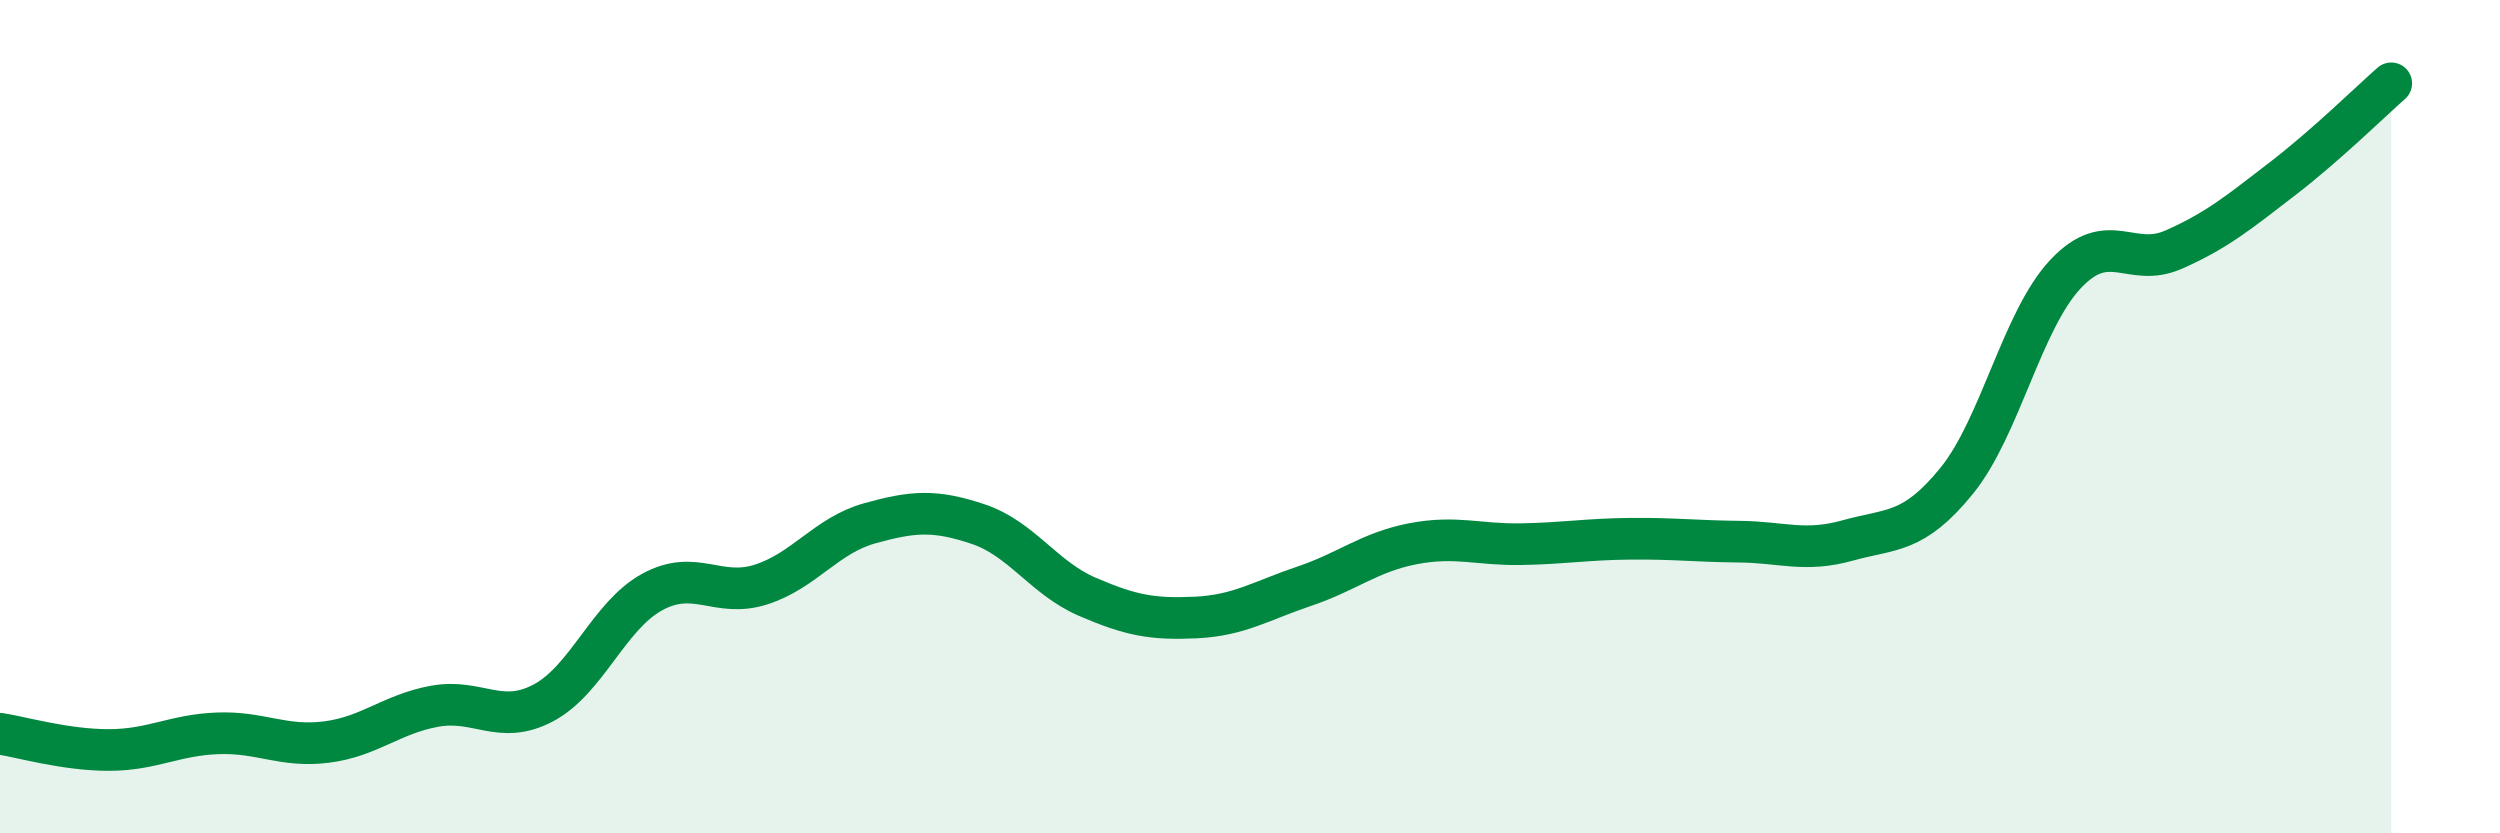 
    <svg width="60" height="20" viewBox="0 0 60 20" xmlns="http://www.w3.org/2000/svg">
      <path
        d="M 0,17.61 C 0.52,17.69 1.57,18 2.61,18 C 3.65,18 4.18,17.64 5.22,17.6 C 6.26,17.56 6.79,17.94 7.83,17.81 C 8.87,17.68 9.39,17.14 10.43,16.95 C 11.47,16.76 12,17.42 13.04,16.87 C 14.08,16.32 14.61,14.78 15.65,14.21 C 16.69,13.64 17.22,14.36 18.26,14.03 C 19.3,13.7 19.83,12.85 20.87,12.56 C 21.91,12.27 22.44,12.23 23.48,12.58 C 24.52,12.93 25.05,13.87 26.09,14.32 C 27.13,14.77 27.66,14.87 28.7,14.82 C 29.74,14.77 30.26,14.42 31.3,14.07 C 32.34,13.72 32.87,13.25 33.91,13.05 C 34.95,12.85 35.48,13.08 36.52,13.06 C 37.56,13.04 38.09,12.94 39.13,12.93 C 40.17,12.92 40.7,12.99 41.74,13 C 42.78,13.01 43.31,13.26 44.35,12.97 C 45.39,12.68 45.92,12.82 46.96,11.54 C 48,10.26 48.53,7.69 49.57,6.58 C 50.61,5.47 51.13,6.45 52.17,5.99 C 53.21,5.53 53.74,5.09 54.78,4.29 C 55.82,3.49 56.87,2.46 57.39,2L57.39 20L0 20Z"
        fill="#008740"
        opacity="0.1"
        stroke-linecap="round"
        stroke-linejoin="round"
      />
      <path
        d="M 0,17.61 C 0.52,17.69 1.57,18 2.61,18 C 3.65,18 4.18,17.64 5.22,17.6 C 6.26,17.56 6.79,17.94 7.83,17.81 C 8.87,17.68 9.39,17.14 10.43,16.95 C 11.47,16.76 12,17.42 13.04,16.87 C 14.08,16.32 14.61,14.78 15.65,14.21 C 16.69,13.64 17.22,14.36 18.26,14.03 C 19.3,13.7 19.83,12.85 20.87,12.56 C 21.91,12.27 22.44,12.23 23.48,12.58 C 24.52,12.93 25.05,13.87 26.09,14.32 C 27.13,14.77 27.66,14.87 28.7,14.82 C 29.74,14.77 30.26,14.42 31.3,14.07 C 32.34,13.72 32.87,13.25 33.91,13.05 C 34.95,12.85 35.48,13.08 36.52,13.06 C 37.56,13.04 38.09,12.94 39.13,12.93 C 40.17,12.92 40.7,12.99 41.74,13 C 42.78,13.01 43.31,13.26 44.35,12.97 C 45.39,12.68 45.92,12.82 46.96,11.54 C 48,10.26 48.53,7.69 49.57,6.58 C 50.61,5.47 51.13,6.45 52.17,5.99 C 53.21,5.53 53.74,5.09 54.78,4.29 C 55.82,3.49 56.87,2.46 57.39,2"
        stroke="#008740"
        stroke-width="1"
        fill="none"
        stroke-linecap="round"
        stroke-linejoin="round"
      />
    </svg>
  